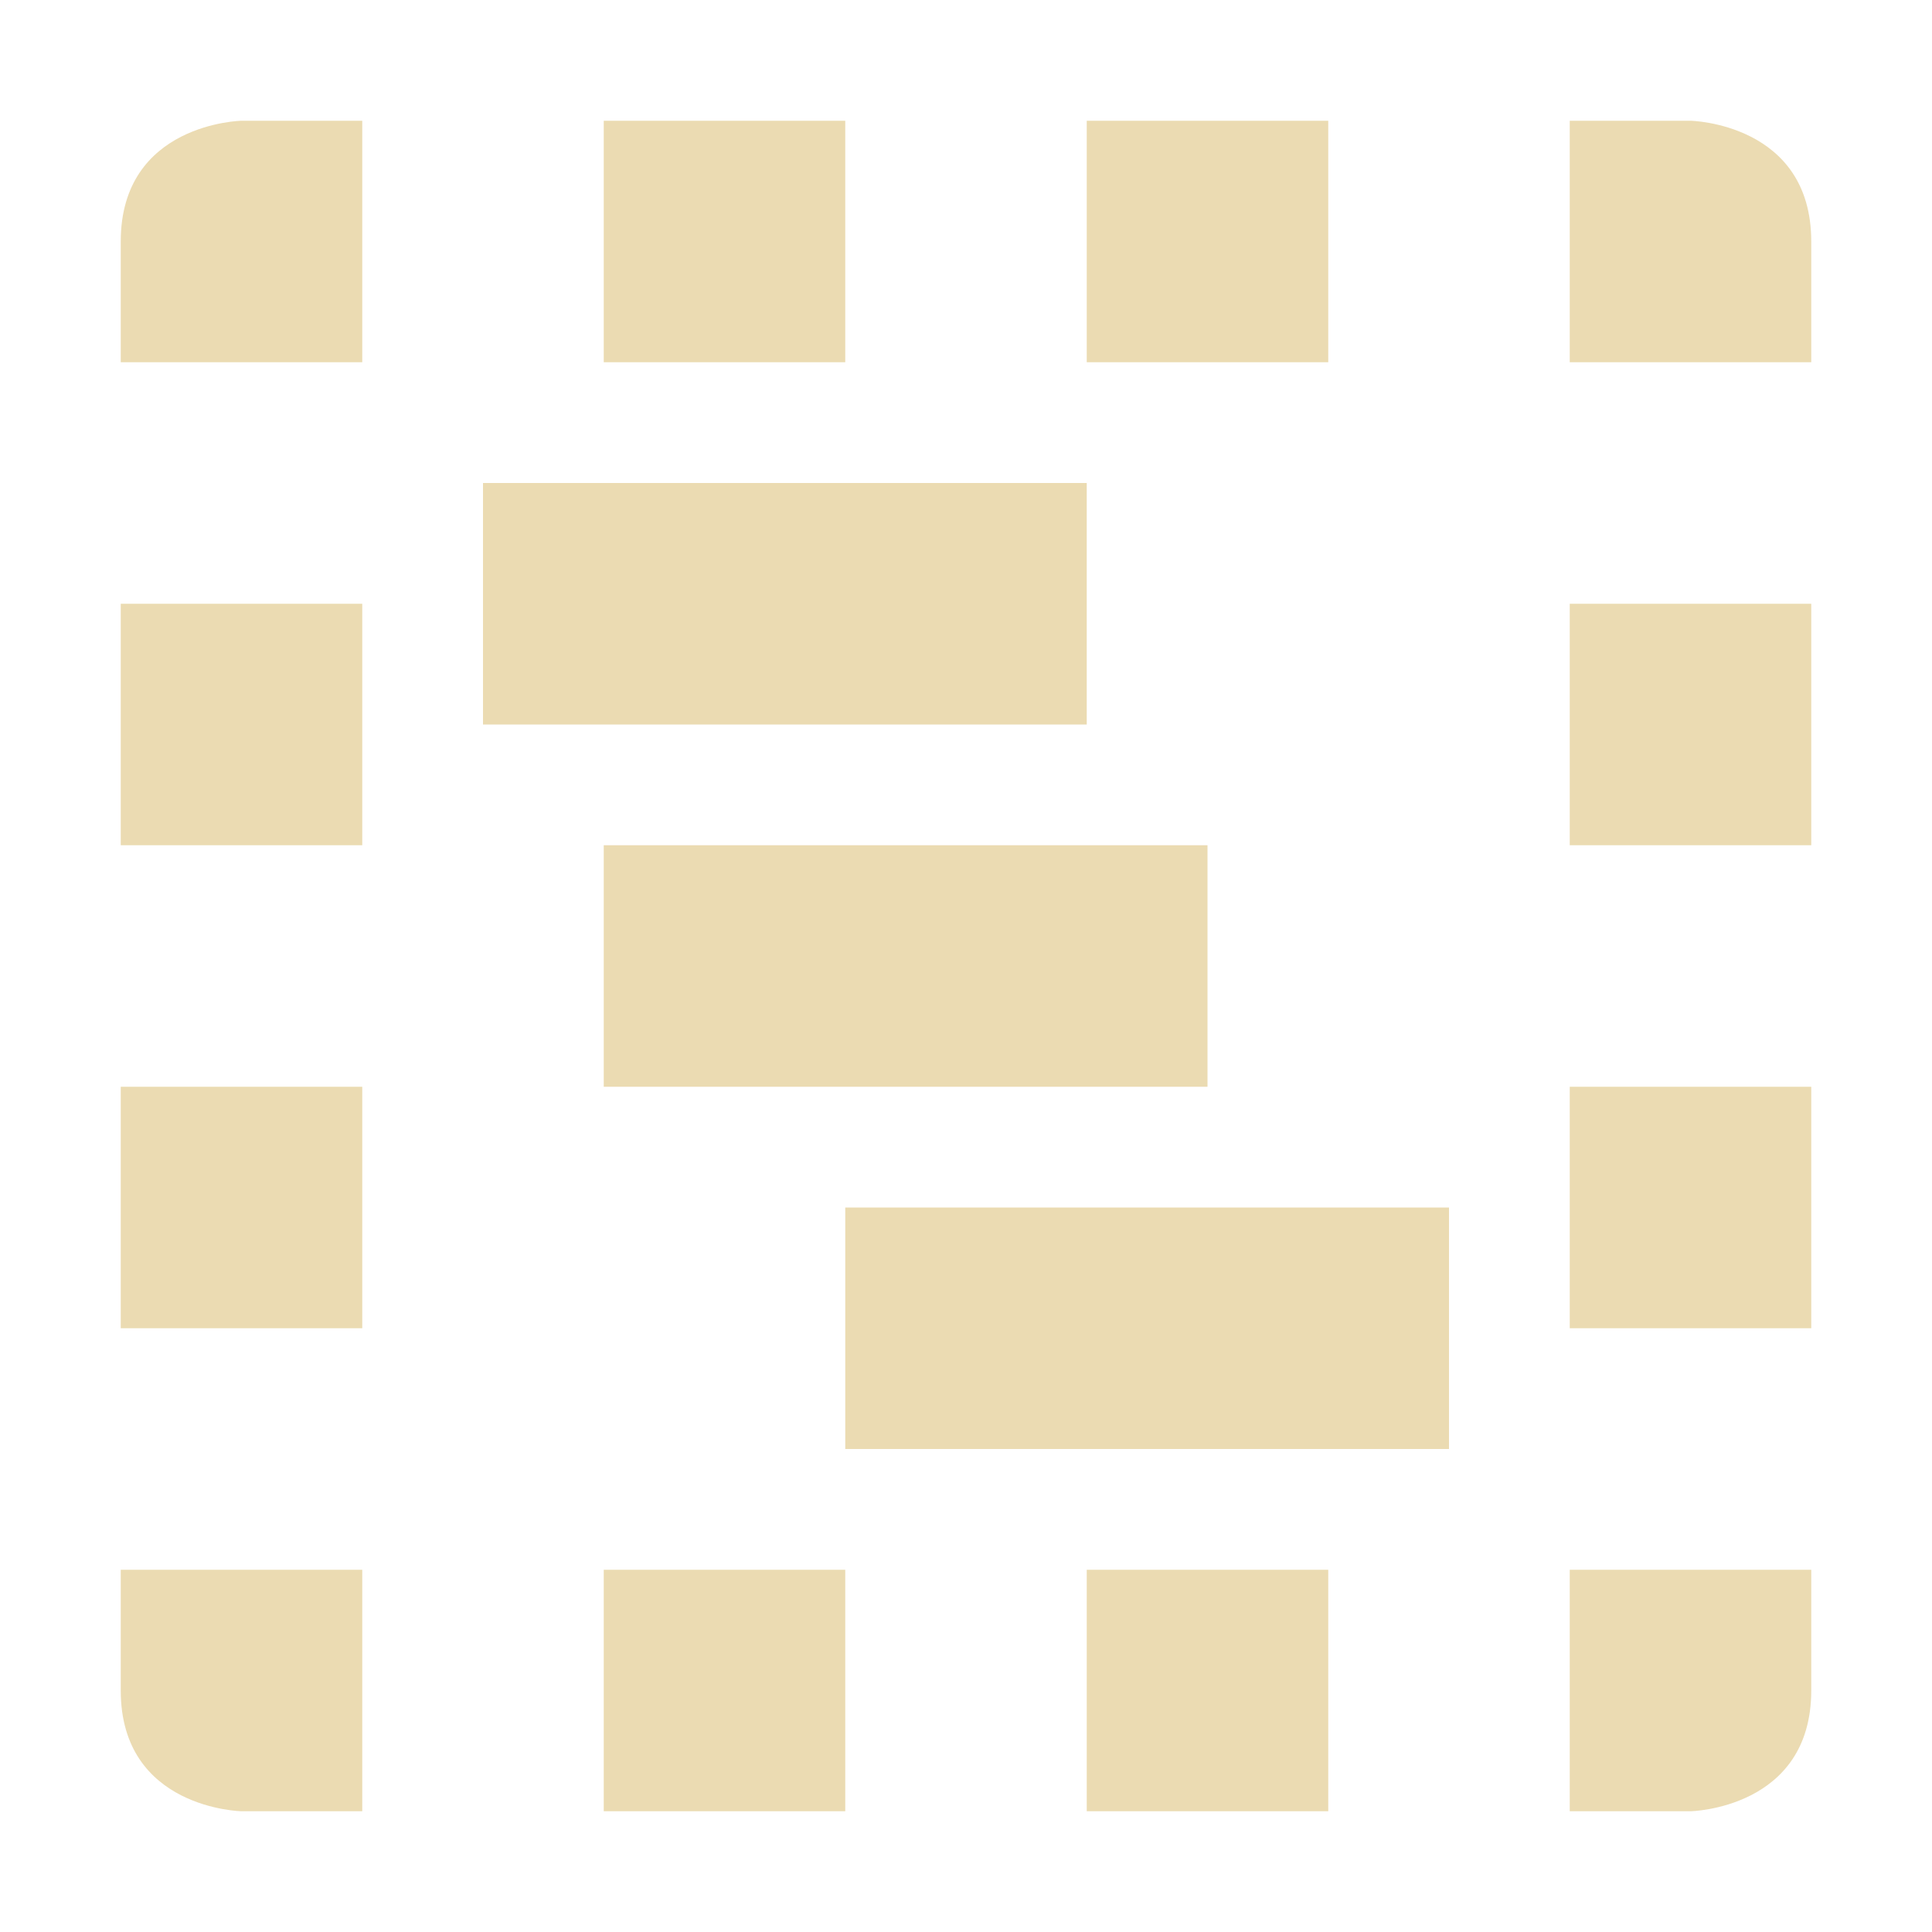 <svg width="16" height="16" version="1.1" viewBox="0 0 16 16" xmlns="http://www.w3.org/2000/svg">
  <defs>
    <style type="text/css">.ColorScheme-Text { color:#ebdbb2; } .ColorScheme-Highlight { color:#458588; }</style>
  </defs>
  <path class="ColorScheme-Text" d="m2 1s-1 0.019-1 1v1h2v-2h-1zm3 0v2h2v-2h-2zm4 0v2h2v-2h-2zm4 0v2h2v-1c0-0.981-1-1-1-1h-1zm-9 3v2h5v-2h-5zm-3 1v2h2v-2h-2zm12 0v2h2v-2h-2zm-8 2v2h5v-2h-5zm-4 2v2h2v-2h-2zm12 0v2h2v-2h-2zm-6 1v2h5v-2h-5zm-6 3v1c0 0.981 1 1 1 1h1v-2h-2zm4 0v2h2v-2h-2zm4 0v2h2v-2h-2zm4 0v2h1s1-0.019 1-1v-1h-2z" fill="currentColor"/>
</svg>
